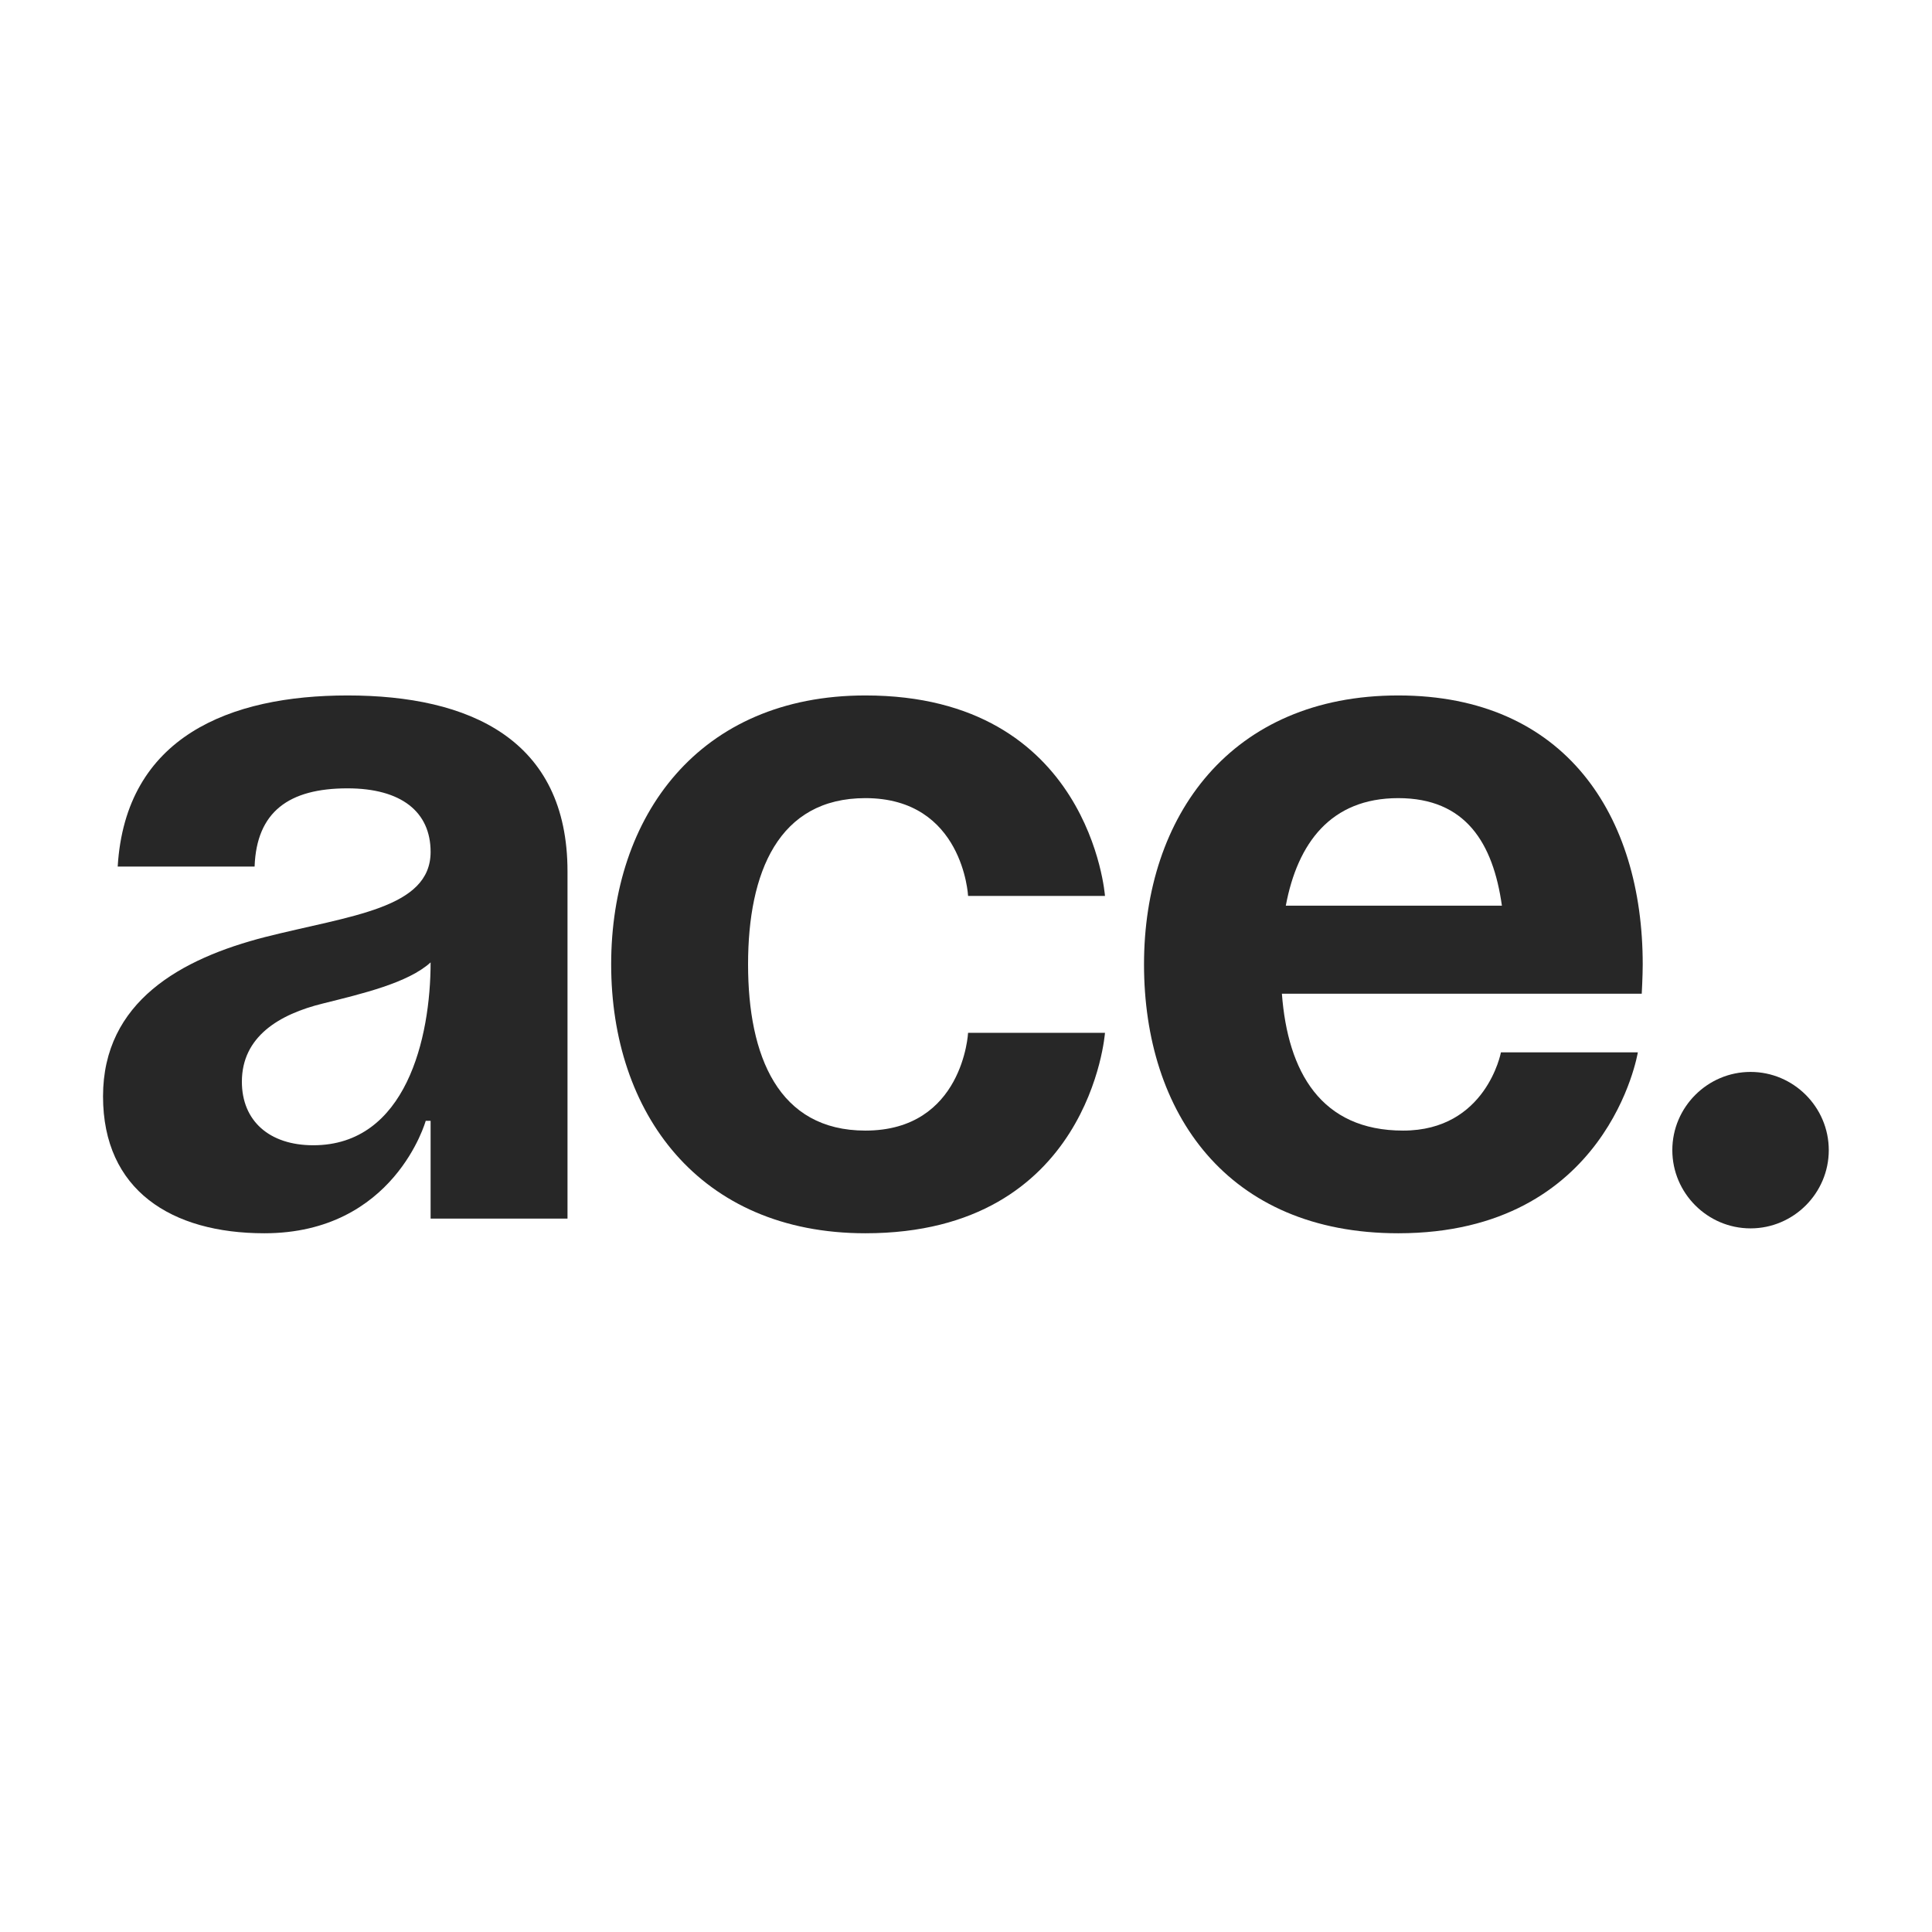 <?xml version="1.0" encoding="UTF-8"?> <svg xmlns="http://www.w3.org/2000/svg" xmlns:xlink="http://www.w3.org/1999/xlink" version="1.1" width="1000" height="1000"><style> #light-icon { display: inline; } #dark-icon { display: none; } @media (prefers-color-scheme: dark) { #light-icon { display: none; } #dark-icon { display: inline; } } </style><g id="light-icon"><svg xmlns="http://www.w3.org/2000/svg" xmlns:xlink="http://www.w3.org/1999/xlink" version="1.1" width="1000" height="1000"><g><g transform="matrix(3.333,0,0,3.333,0,0)"><svg xmlns="http://www.w3.org/2000/svg" xmlns:xlink="http://www.w3.org/1999/xlink" version="1.1" width="300" height="300"><svg xmlns="http://www.w3.org/2000/svg" width="300" height="300" viewBox="0 0 300 300" fill="none"><path d="M39.538 134.575H18.278C19.493 114.378 35.741 108 53.964 108C72.946 108 88.131 114.833 88.131 135.334V189.242H66.871V174.057H66.112C66.112 174.057 61.253 191.52 41.056 191.52C26.63 191.52 16 184.839 16 170.26C16 155.531 28.148 148.849 41.208 145.508C54.419 142.167 66.871 141.104 66.871 132.297C66.871 126.071 62.316 122.426 53.964 122.426C44.852 122.426 39.841 126.071 39.538 134.575ZM66.871 149.456C63.379 152.645 56.242 154.316 50.167 155.834C43.334 157.505 37.563 160.997 37.563 167.983C37.563 174.057 41.815 177.853 48.649 177.853C63.075 177.853 66.871 161.149 66.871 149.456Z" fill="#272727"></path><path d="M94.911 149.76C94.911 126.678 108.578 108 134.393 108C169.32 108 171.598 139.13 171.598 139.13H150.338C150.338 139.13 149.579 123.945 134.393 123.945C120.878 123.945 116.171 135.486 116.171 149.76C116.171 164.034 120.878 175.575 134.393 175.575C149.579 175.575 150.338 160.39 150.338 160.39H171.598C171.598 160.39 169.32 191.52 134.393 191.52C108.578 191.52 94.911 172.842 94.911 149.76Z" fill="#272727"></path><path d="M177.66 149.76C177.66 126.678 191.175 108 217.142 108C243.11 108 255.106 126.678 255.106 149.76C255.106 151.582 254.954 154.316 254.954 154.316H199.072C199.983 166.464 205.146 175.575 217.902 175.575C230.809 175.575 233.087 163.427 233.087 163.427H254.347C254.347 163.427 249.791 191.52 217.142 191.52C190.568 191.52 177.66 172.842 177.66 149.76ZM217.142 123.945C206.664 123.945 201.501 130.93 199.679 140.649H233.239C231.872 130.93 227.62 123.945 217.142 123.945Z" fill="#272727"></path><path d="M259.703 178.612C259.703 171.931 265.17 166.464 271.852 166.464C278.533 166.464 284 171.931 284 178.612C284 185.294 278.533 190.761 271.852 190.761C265.17 190.761 259.703 185.294 259.703 178.612Z" fill="#272727"></path></svg></svg></g></g></svg></g><g id="dark-icon"><svg xmlns="http://www.w3.org/2000/svg" xmlns:xlink="http://www.w3.org/1999/xlink" version="1.1" width="1000" height="1000"><g><g transform="matrix(3.333,0,0,3.333,0,0)"><svg xmlns="http://www.w3.org/2000/svg" xmlns:xlink="http://www.w3.org/1999/xlink" version="1.1" width="300" height="300"><svg xmlns="http://www.w3.org/2000/svg" width="300" height="300" viewBox="0 0 300 300" fill="none"><path d="M34.58 135.935H12.691C13.941 115.14 30.671 108.573 49.434 108.573C68.978 108.573 84.613 115.609 84.613 136.717V192.223H62.724V176.587H61.942C61.942 176.587 56.939 194.568 36.144 194.568C21.29 194.568 10.345 187.688 10.345 172.678C10.345 157.512 22.854 150.633 36.3 147.193C49.903 143.753 62.724 142.659 62.724 133.59C62.724 127.18 58.033 123.427 49.434 123.427C40.053 123.427 34.893 127.18 34.58 135.935ZM62.724 151.258C59.128 154.541 51.779 156.261 45.525 157.825C38.489 159.545 32.547 163.141 32.547 170.333C32.547 176.587 36.925 180.496 43.961 180.496C58.815 180.496 62.724 163.297 62.724 151.258ZM91.594 151.571C91.594 127.805 105.666 108.573 132.246 108.573C168.207 108.573 170.553 140.626 170.553 140.626H148.663C148.663 140.626 147.882 124.991 132.246 124.991C118.331 124.991 113.484 136.873 113.484 151.571C113.484 166.268 118.331 178.151 132.246 178.151C147.882 178.151 148.663 162.515 148.663 162.515H170.553C170.553 162.515 168.207 194.568 132.246 194.568C105.666 194.568 91.594 175.336 91.594 151.571ZM176.795 151.571C176.795 127.805 190.71 108.573 217.447 108.573C244.183 108.573 256.535 127.805 256.535 151.571C256.535 153.447 256.379 156.261 256.379 156.261H198.841C199.779 168.77 205.095 178.151 218.228 178.151C231.518 178.151 233.864 165.643 233.864 165.643H255.753C255.753 165.643 251.063 194.568 217.447 194.568C190.085 194.568 176.795 175.336 176.795 151.571ZM217.447 124.991C206.658 124.991 201.342 132.183 199.466 142.19H234.02C232.613 132.183 228.235 124.991 217.447 124.991Z" fill="#ECECEC"></path><path d="M261.268 181.278C261.268 174.398 266.897 168.77 273.777 168.77C280.656 168.77 286.285 174.398 286.285 181.278C286.285 188.157 280.656 193.786 273.777 193.786C266.897 193.786 261.268 188.157 261.268 181.278Z" fill="#DFEB21"></path></svg></svg></g></g></svg></g></svg> 